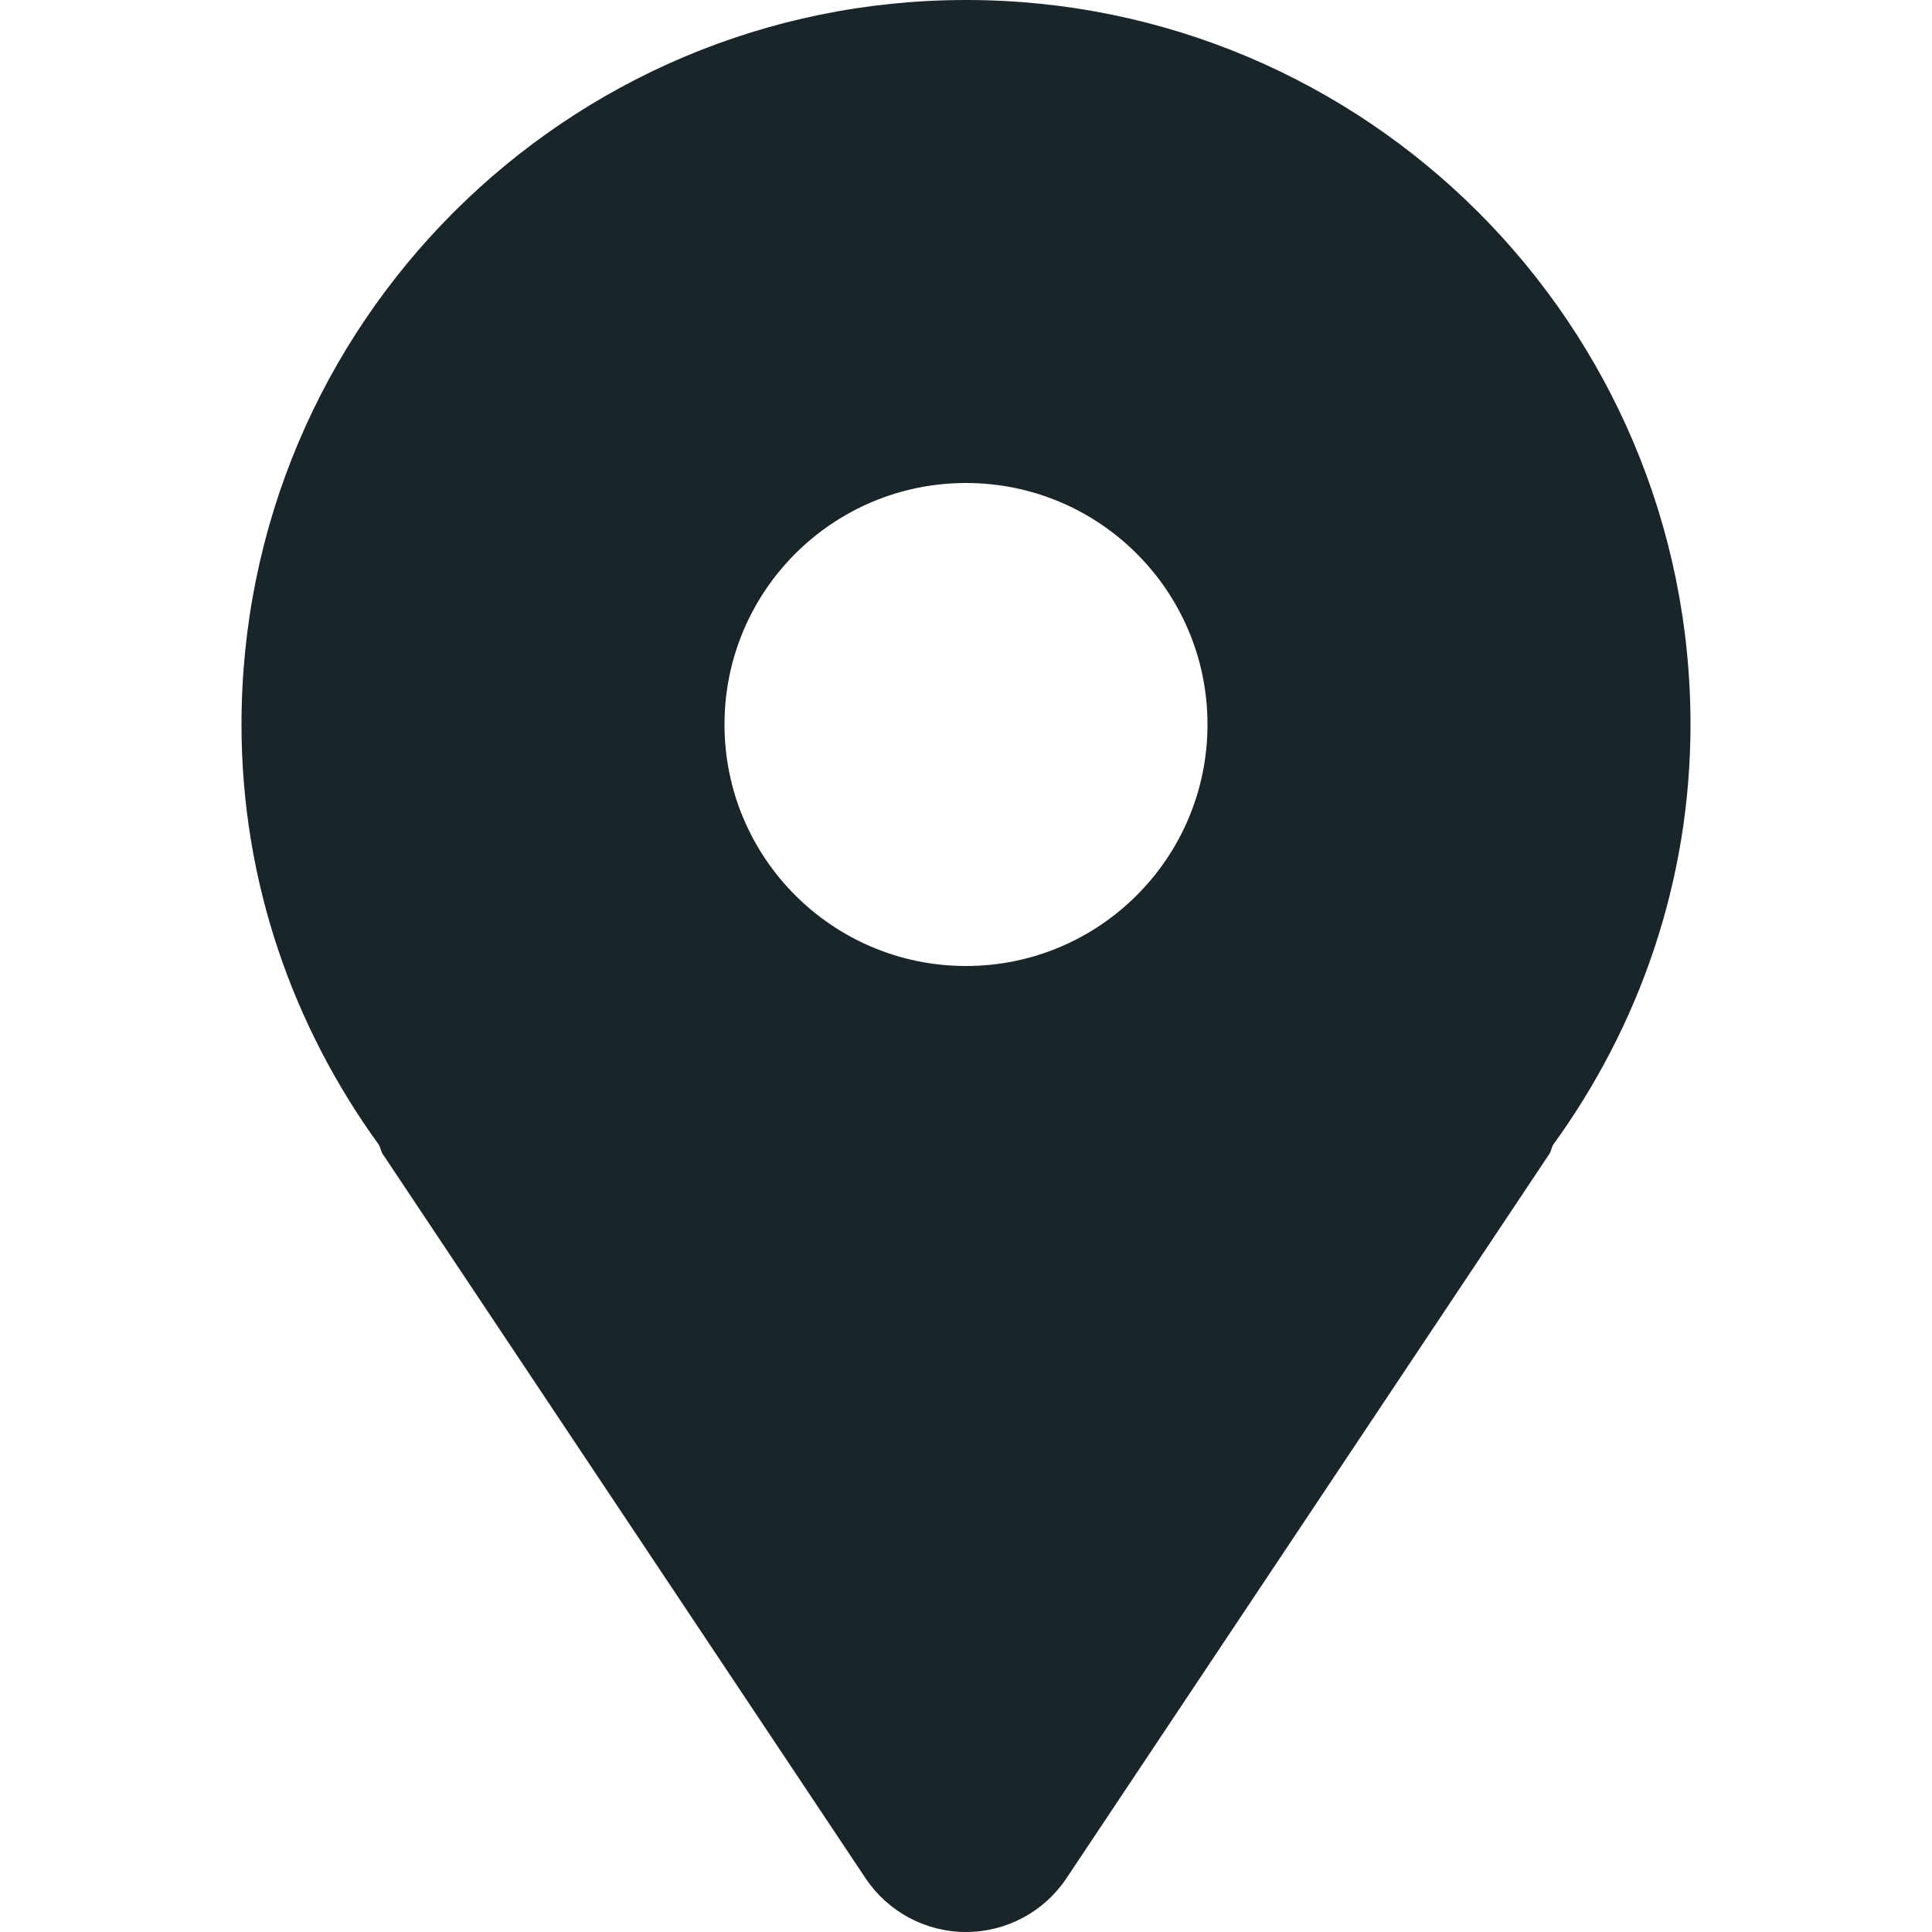 <svg width="50" height="50" viewBox="0 0 50 50" fill="none" xmlns="http://www.w3.org/2000/svg">
  <path d="M25 0C14.645 0 6.25 8.395 6.25 18.75C6.25 22.827 7.587 26.569 9.809 29.633C9.848 29.706 9.855 29.788 9.9 29.859L22.4 48.609C22.98 49.478 23.956 50 25 50C26.044 50 27.02 49.478 27.6 48.609L40.1 29.859C40.146 29.788 40.152 29.706 40.191 29.633C42.413 26.569 43.75 22.827 43.75 18.75C43.75 8.395 35.355 0 25 0ZM25 25C21.548 25 18.75 22.202 18.75 18.75C18.75 15.298 21.548 12.5 25 12.5C28.452 12.5 31.25 15.298 31.25 18.75C31.25 22.202 28.452 25 25 25Z" fill="#192529" />
</svg>